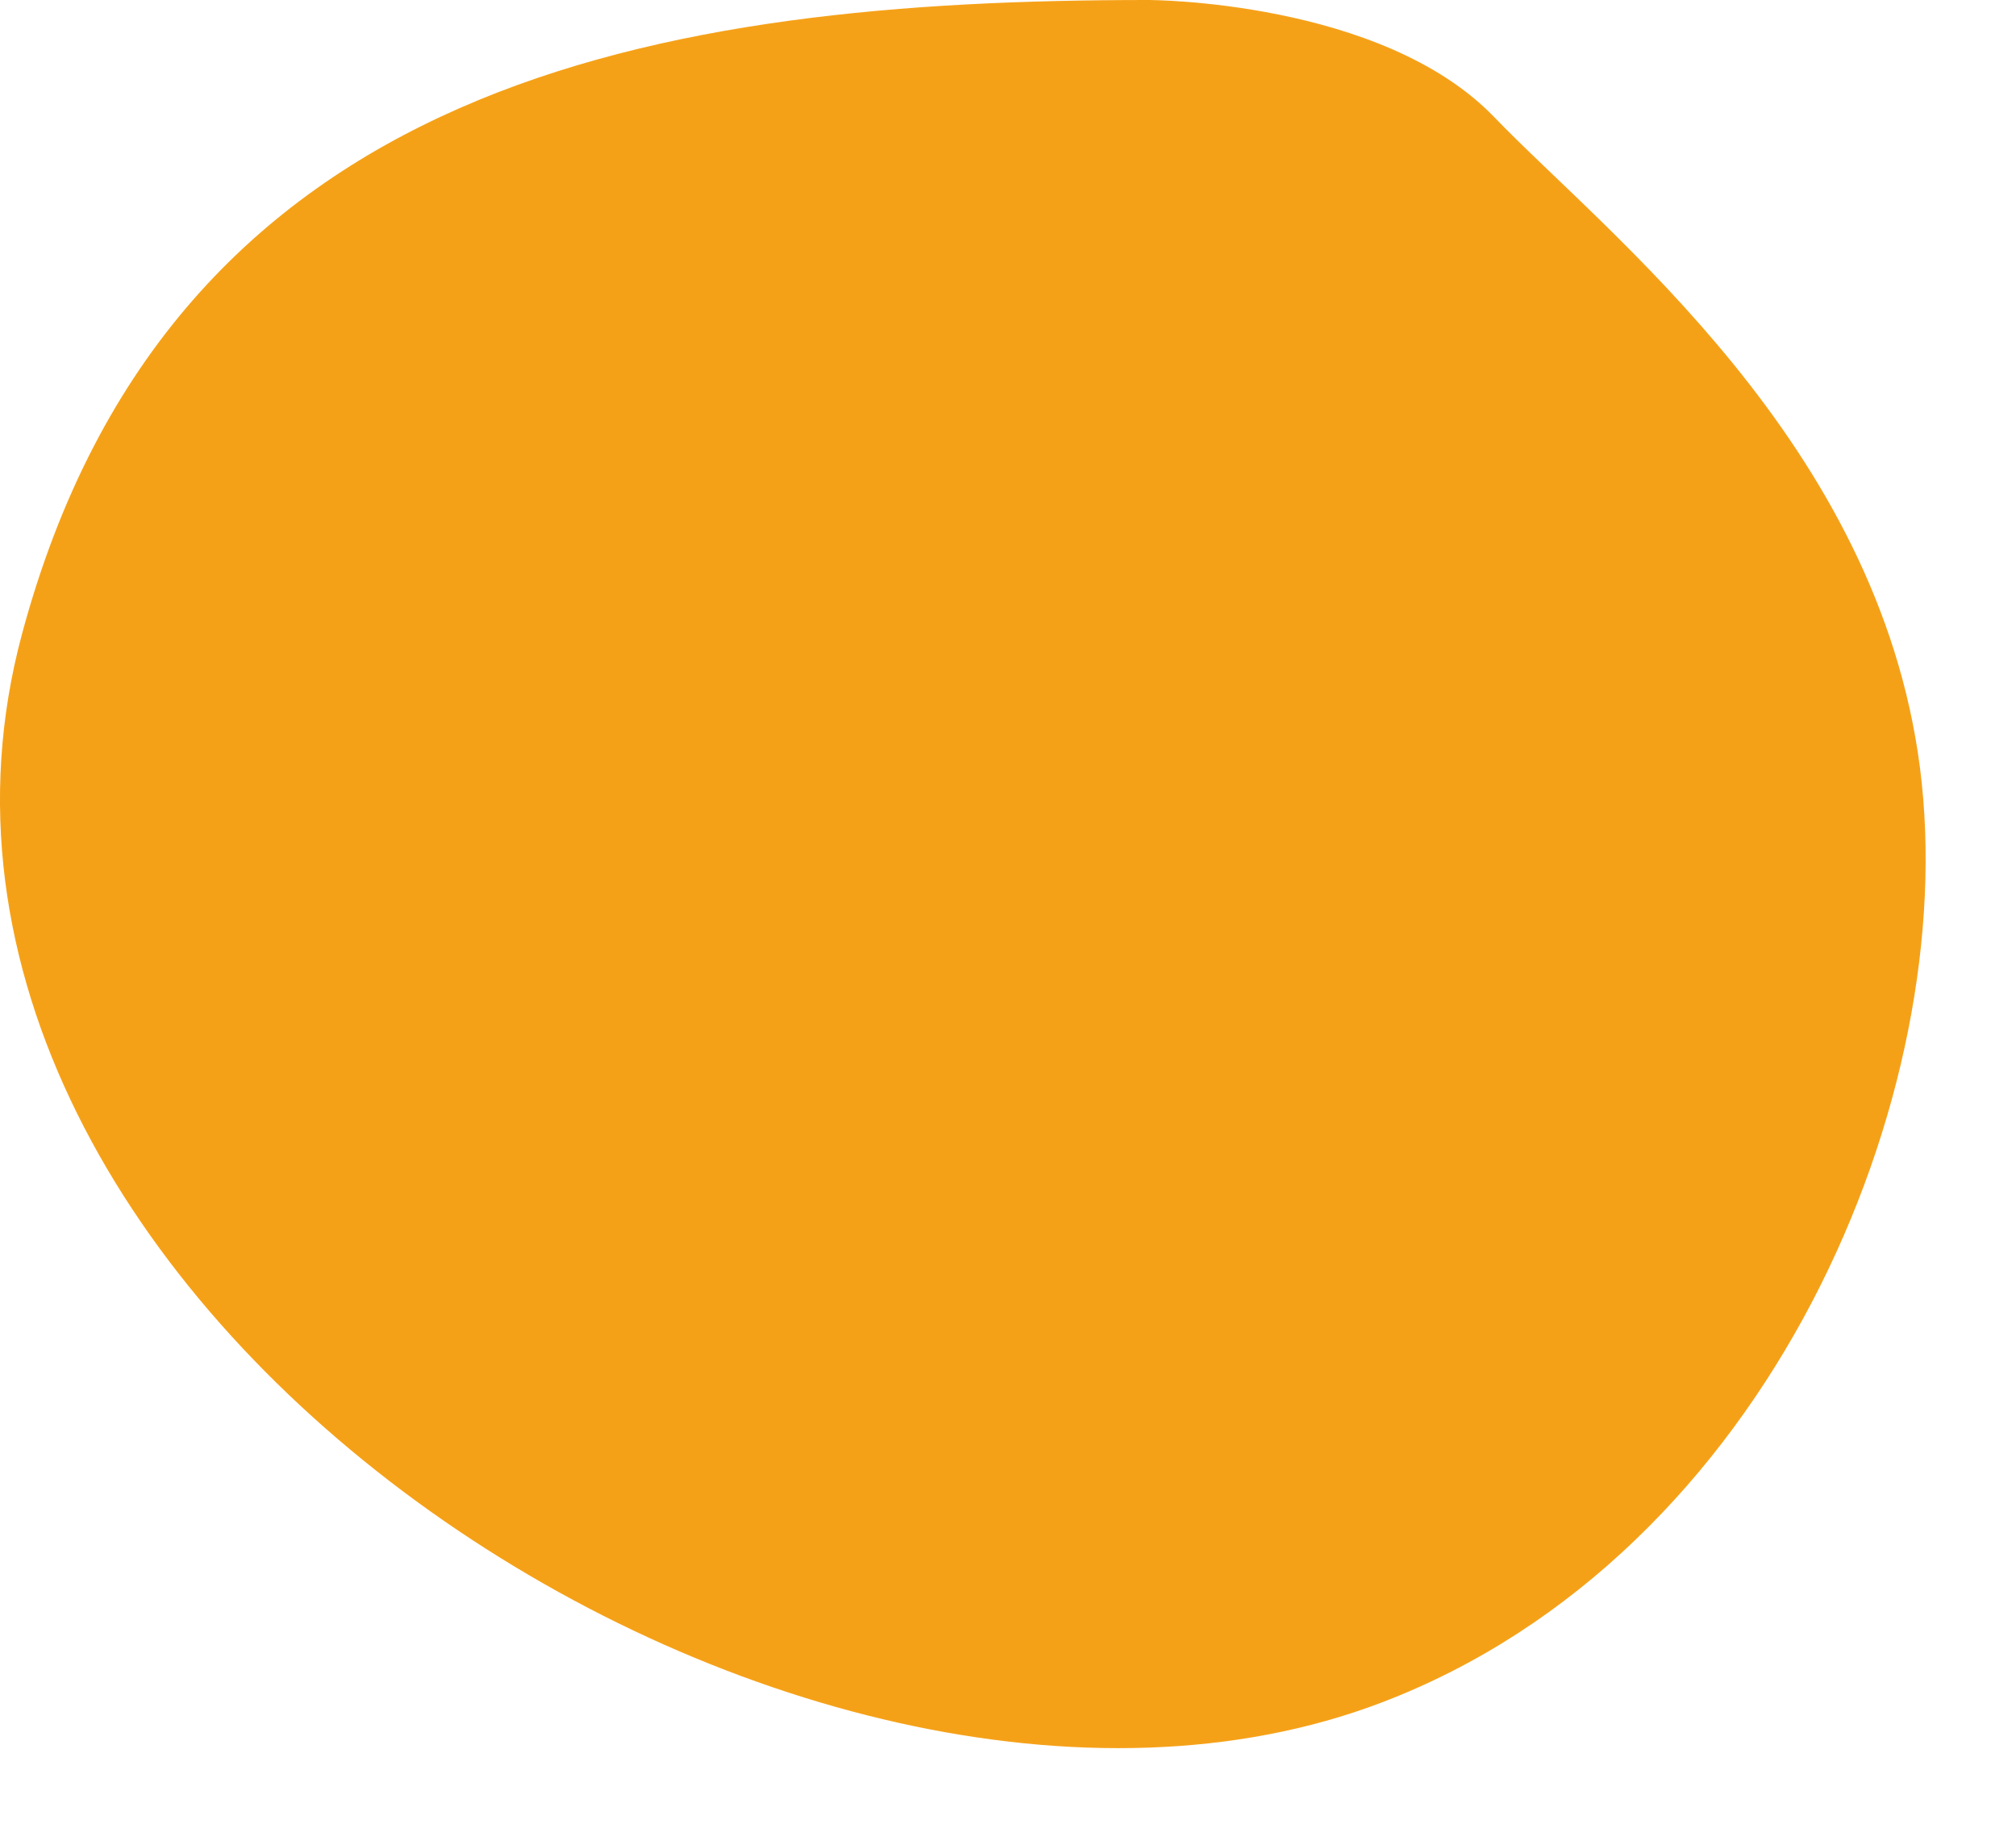 <svg width="21" height="19" viewBox="0 0 21 19" fill="none" xmlns="http://www.w3.org/2000/svg">
<path d="M0.228 6.609C1.785 0.806 6.907 -7.62939e-06 11.962 -7.62939e-06C11.962 -7.62939e-06 14.39 -7.62939e-06 15.565 1.22C16.739 2.44 19.564 4.609 20 8C20.436 11.391 18.436 16.195 14.39 17.736C8.332 20.044 -1.634 13.548 0.228 6.609Z" fill="#F5A118"/>
</svg>
